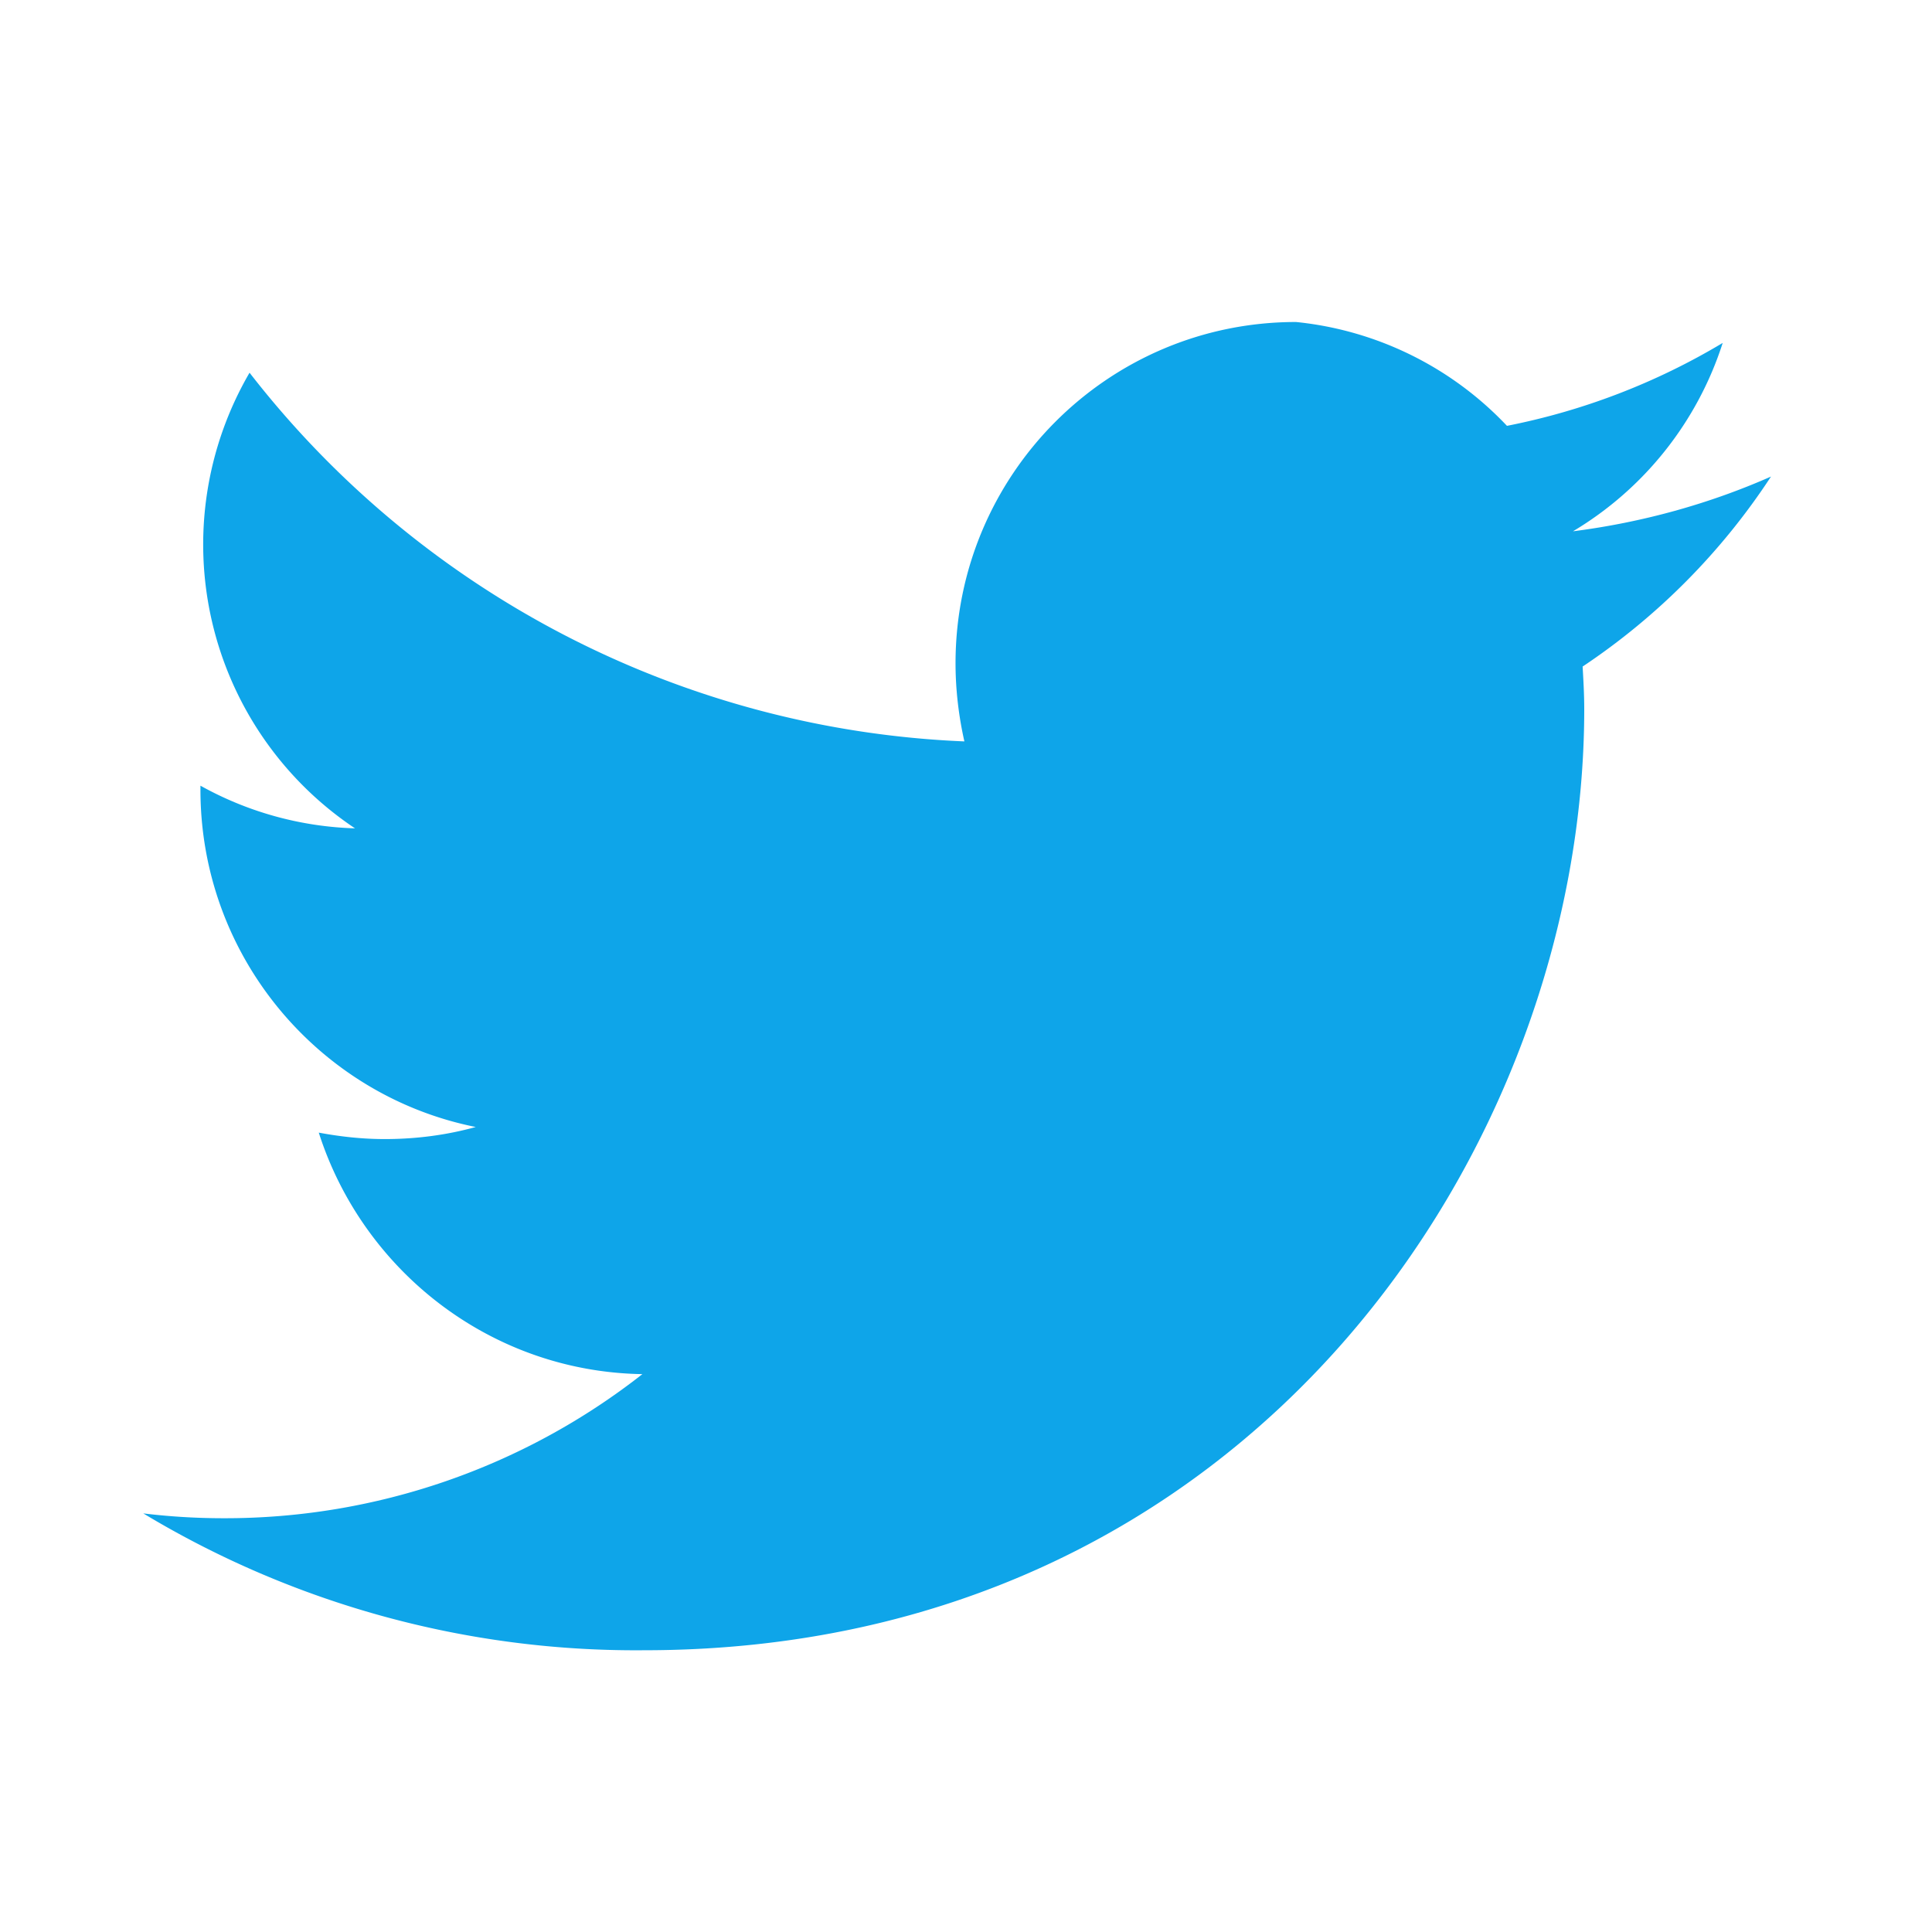 <svg xmlns="http://www.w3.org/2000/svg" viewBox="0 0 24 24" fill="#0ea5e9">
  <path d="M22 5.92c-.77.34-1.6.57-2.46.68a4.23 4.23 0 0 0 1.86-2.34 8.36 8.36 0 0 1-2.68 1.03A4.18 4.18 0 0 0 16.1 4c-2.34 0-4.23 1.9-4.23 4.24 0 .33.04.66.11.97A11.86 11.86 0 0 1 3.1 4.63a4.24 4.24 0 0 0 1.31 5.66 4.2 4.2 0 0 1-1.92-.53v.05c0 2.07 1.47 3.8 3.42 4.19-.36.1-.74.15-1.13.15-.28 0-.55-.03-.82-.08.55 1.72 2.14 2.97 4.02 3a8.4 8.4 0 0 1-5.2 1.79c-.34 0-.67-.02-1-.06A11.85 11.85 0 0 0 8 20.5c7.55 0 11.68-6.26 11.68-11.69 0-.18-.01-.35-.02-.53A8.3 8.3 0 0 0 22 5.92Z"/>
</svg>
